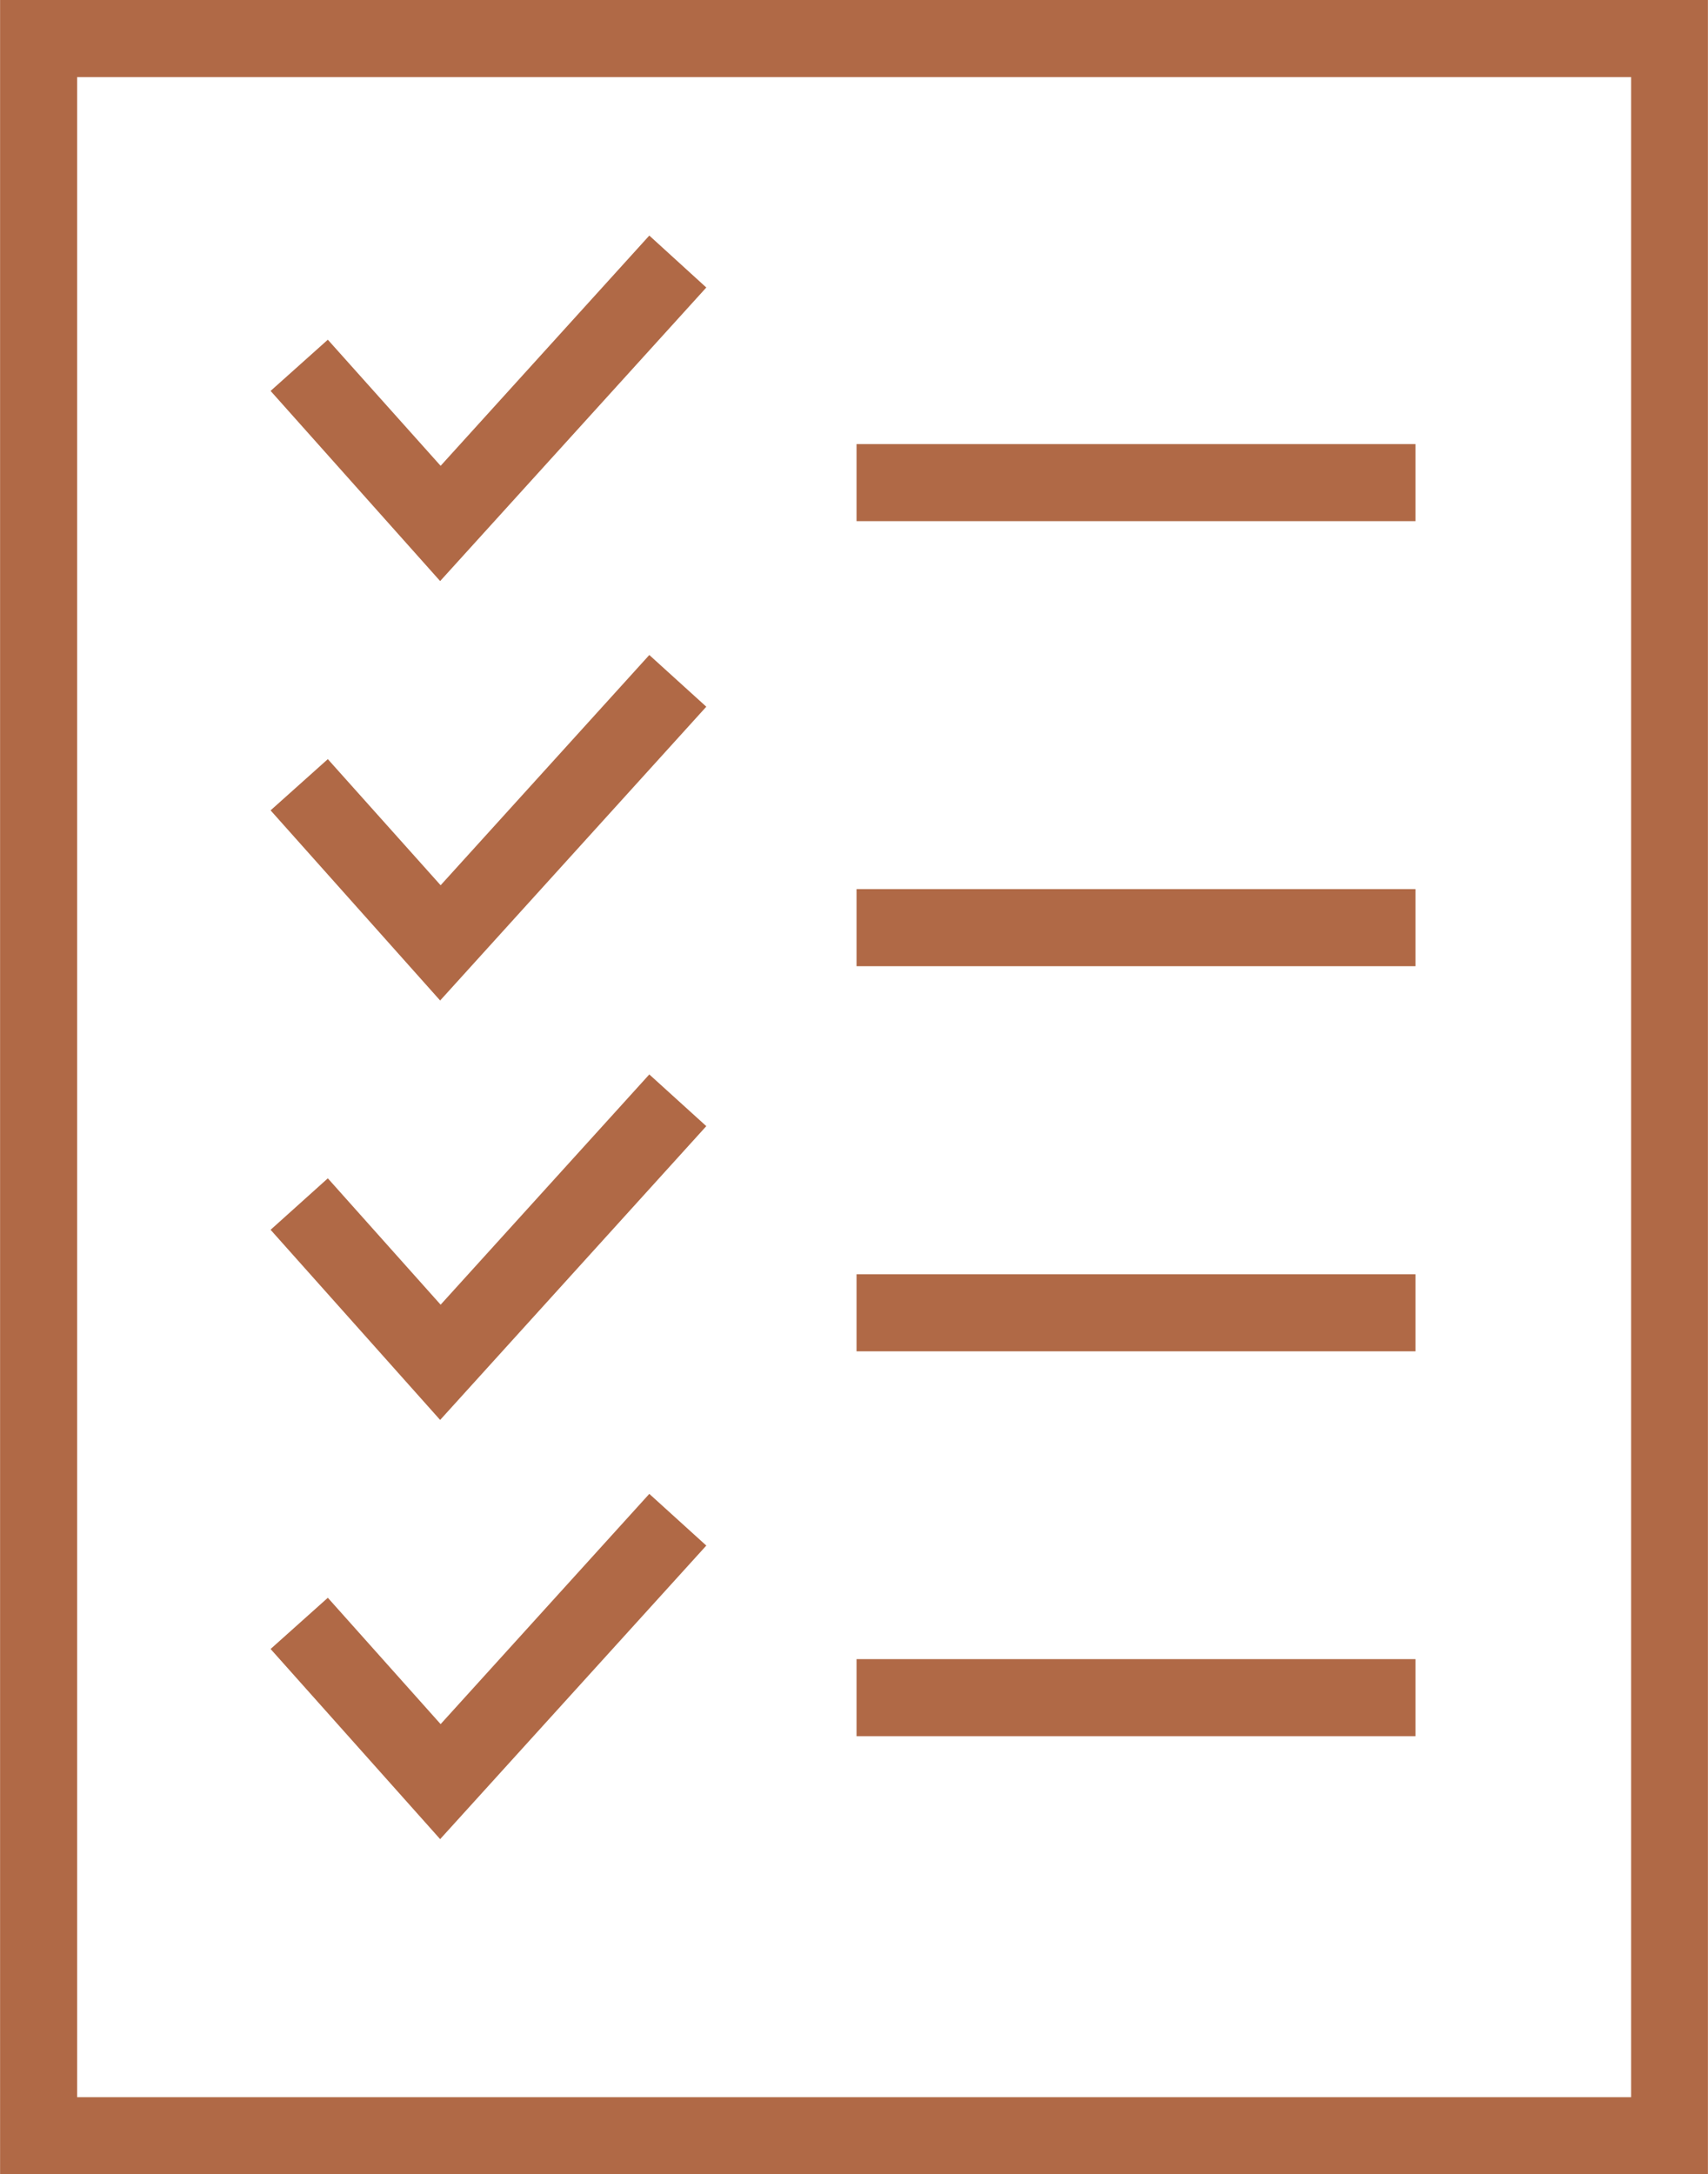 <svg xmlns="http://www.w3.org/2000/svg" xmlns:xlink="http://www.w3.org/1999/xlink" id="b" width="24.95mm" height="31.75mm" viewBox="0 0 70.71 89.99"><defs><style>.e{fill:none;}.f{clip-path:url(#d);}.g{fill:#b06946;}</style><clipPath id="d"><rect class="e" y="0" width="70.71" height="89.99"></rect></clipPath></defs><g id="c"><g class="f"><path class="g" d="M70.71,89.99H0V0h70.71v89.99ZM3.19,86.8h64.34V3.19H3.19v83.61Z"></path></g><rect class="g" x="35.46" y="18.38" width="23.14" height="3.19"></rect><rect class="g" x="35.46" y="36.8" width="23.14" height="3.19"></rect><rect class="g" x="35.46" y="52.74" width="23.14" height="3.19"></rect><rect class="g" x="35.46" y="68.67" width="23.14" height="3.19"></rect><polygon class="g" points="18.22 24.05 11.2 16.18 13.57 14.06 18.24 19.28 26.88 9.75 29.24 11.9 18.22 24.05"></polygon><polygon class="g" points="18.22 41.41 11.2 33.54 13.57 31.42 18.24 36.64 26.88 27.11 29.24 29.25 18.22 41.41"></polygon><polygon class="g" points="18.22 76.12 11.2 68.25 13.57 66.13 18.24 71.36 26.88 61.83 29.24 63.97 18.22 76.12"></polygon><polygon class="g" points="18.22 58.77 11.2 50.9 13.57 48.77 18.24 54 26.88 44.47 29.24 46.61 18.22 58.77"></polygon></g></svg>